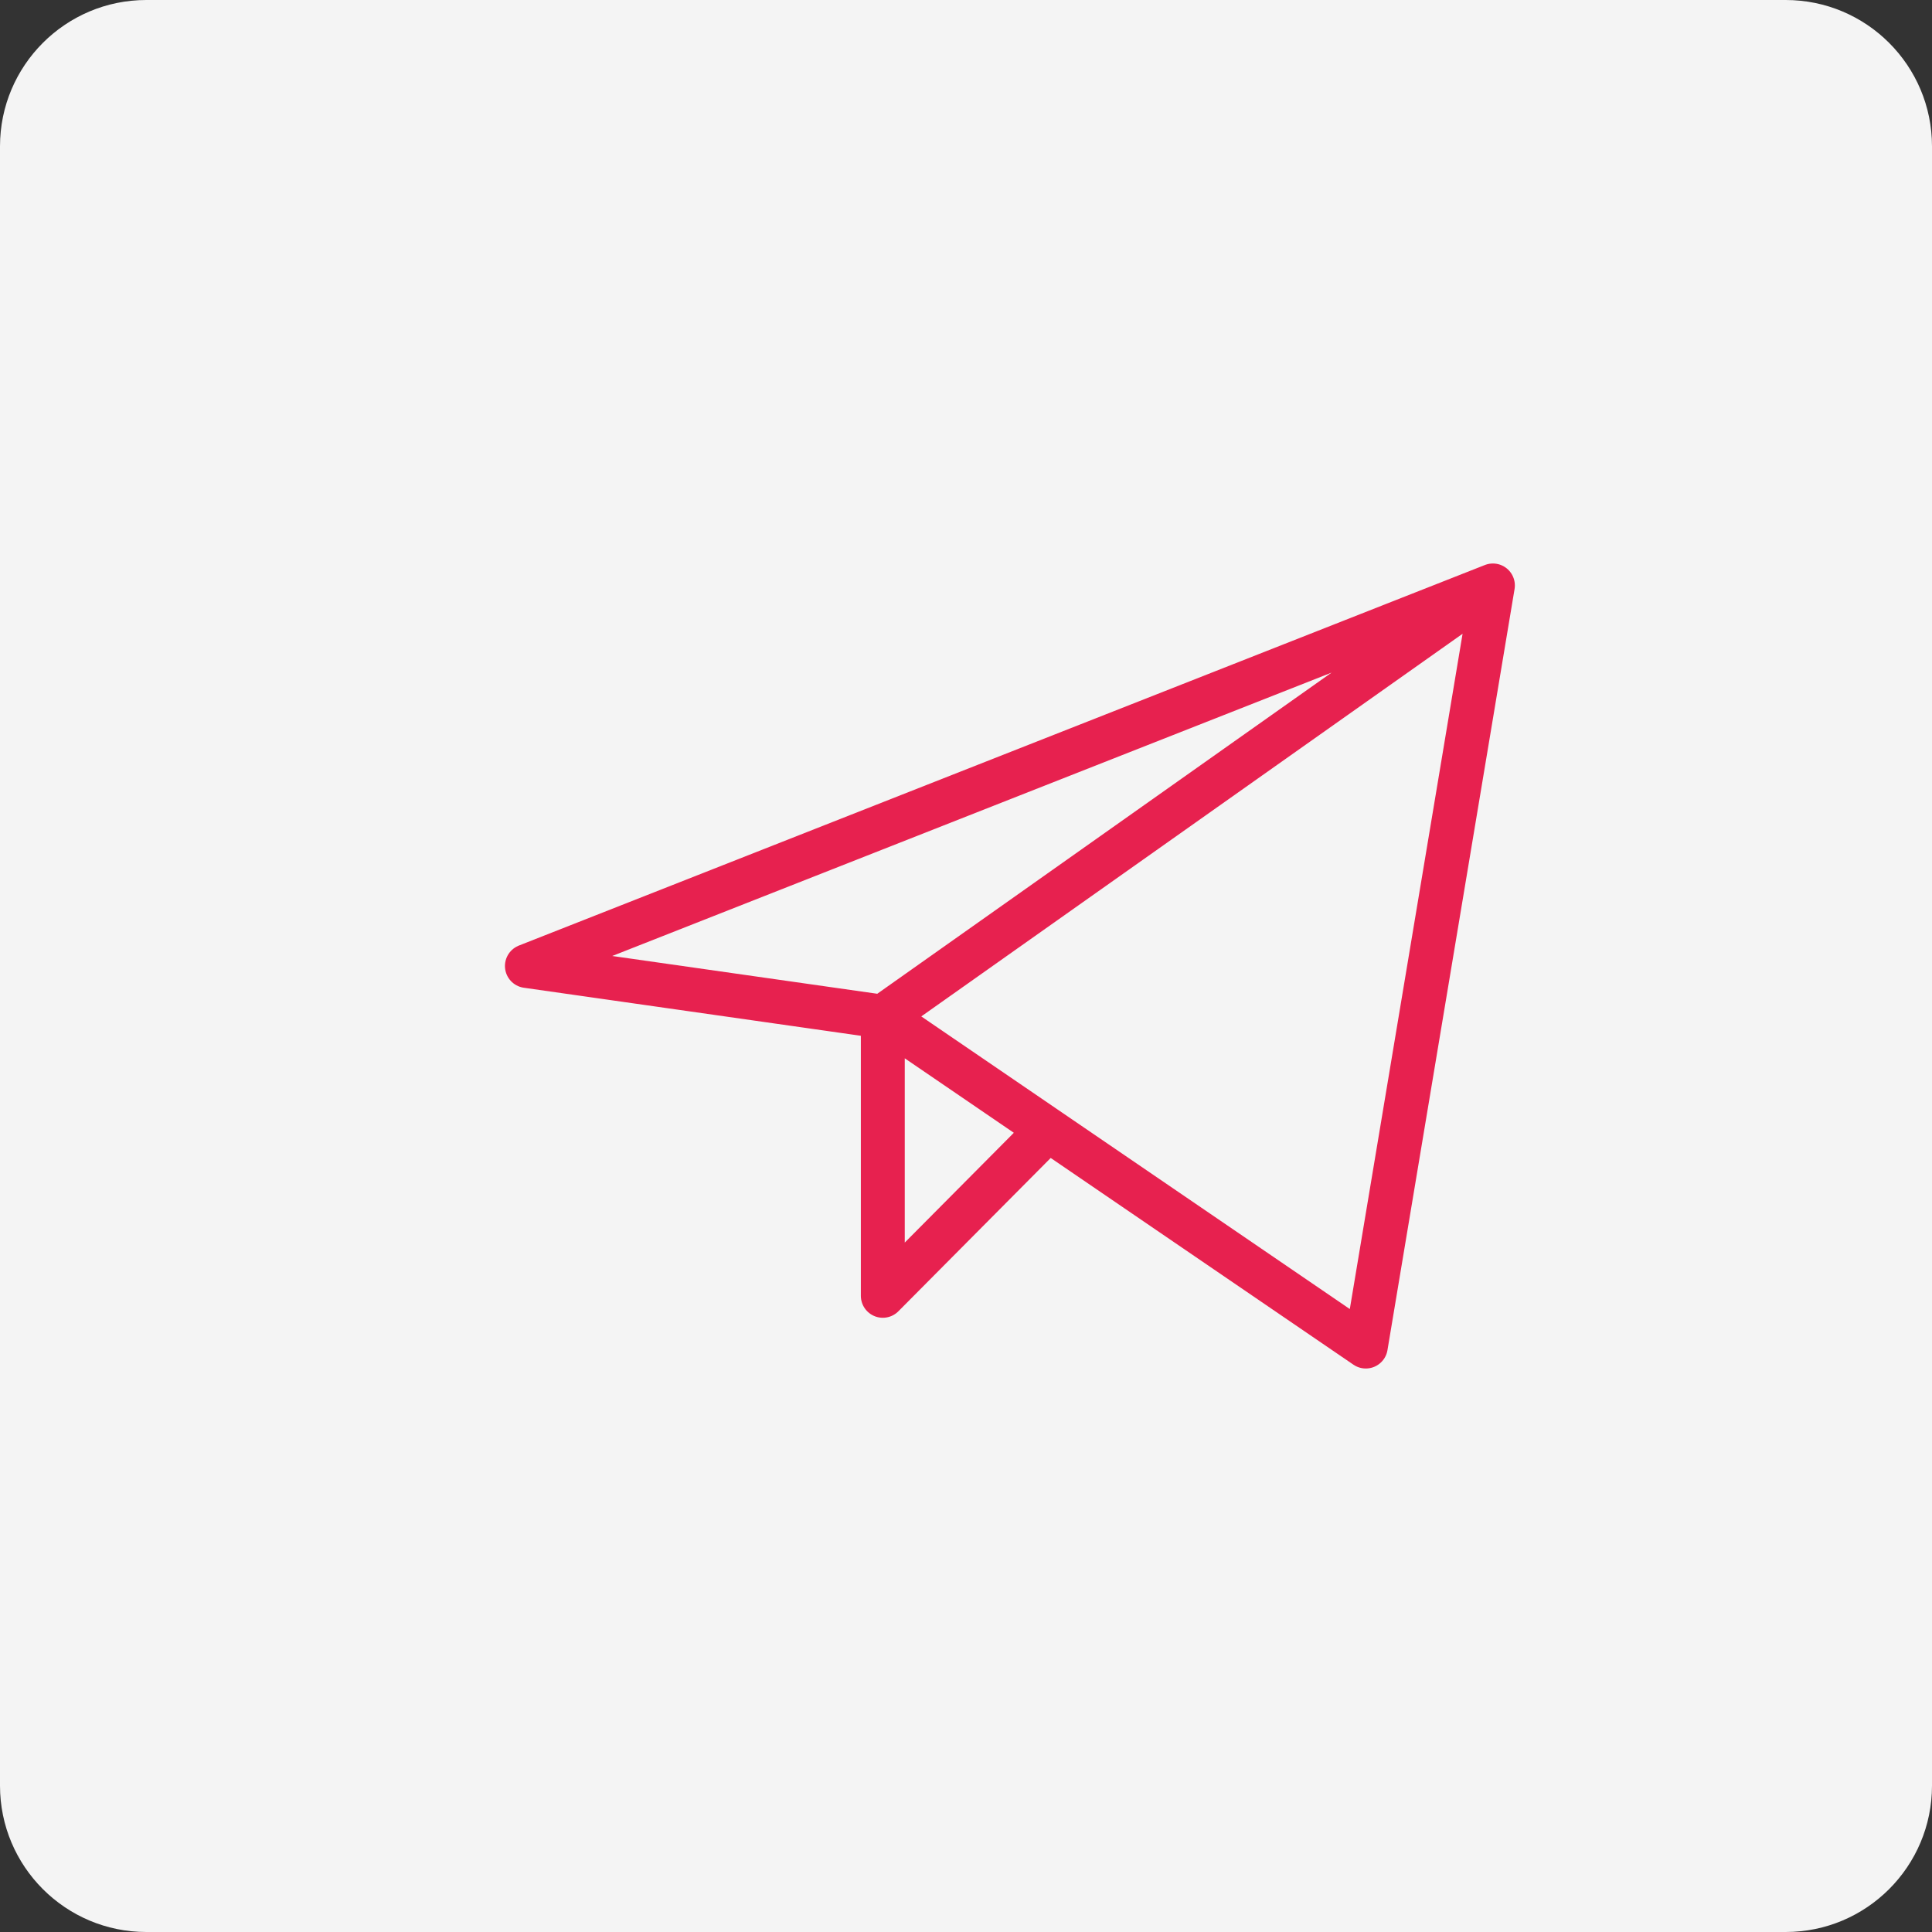 <?xml version="1.0" encoding="UTF-8"?> <svg xmlns="http://www.w3.org/2000/svg" width="66" height="66" viewBox="0 0 66 66" fill="none"><rect x="0" y="0" width="66" height="66" fill="#333333" stroke="none"/><path d="M0 5C0 2.239 2.239 0 5 0H61C63.761 0 66 2.239 66 5V61C66 63.761 63.761 66 61 66H5C2.239 66 0 63.761 0 61V5Z" fill="#F4F4F4"></path><path d="M51 20L18 33L30.158 34.733M51 20L46.658 46L30.158 34.733M51 20L30.158 34.733M30.158 34.733V44.267L35.801 38.587" stroke="#E7214F" stroke-width="1.5" stroke-linecap="round" stroke-linejoin="round"></path></svg> 